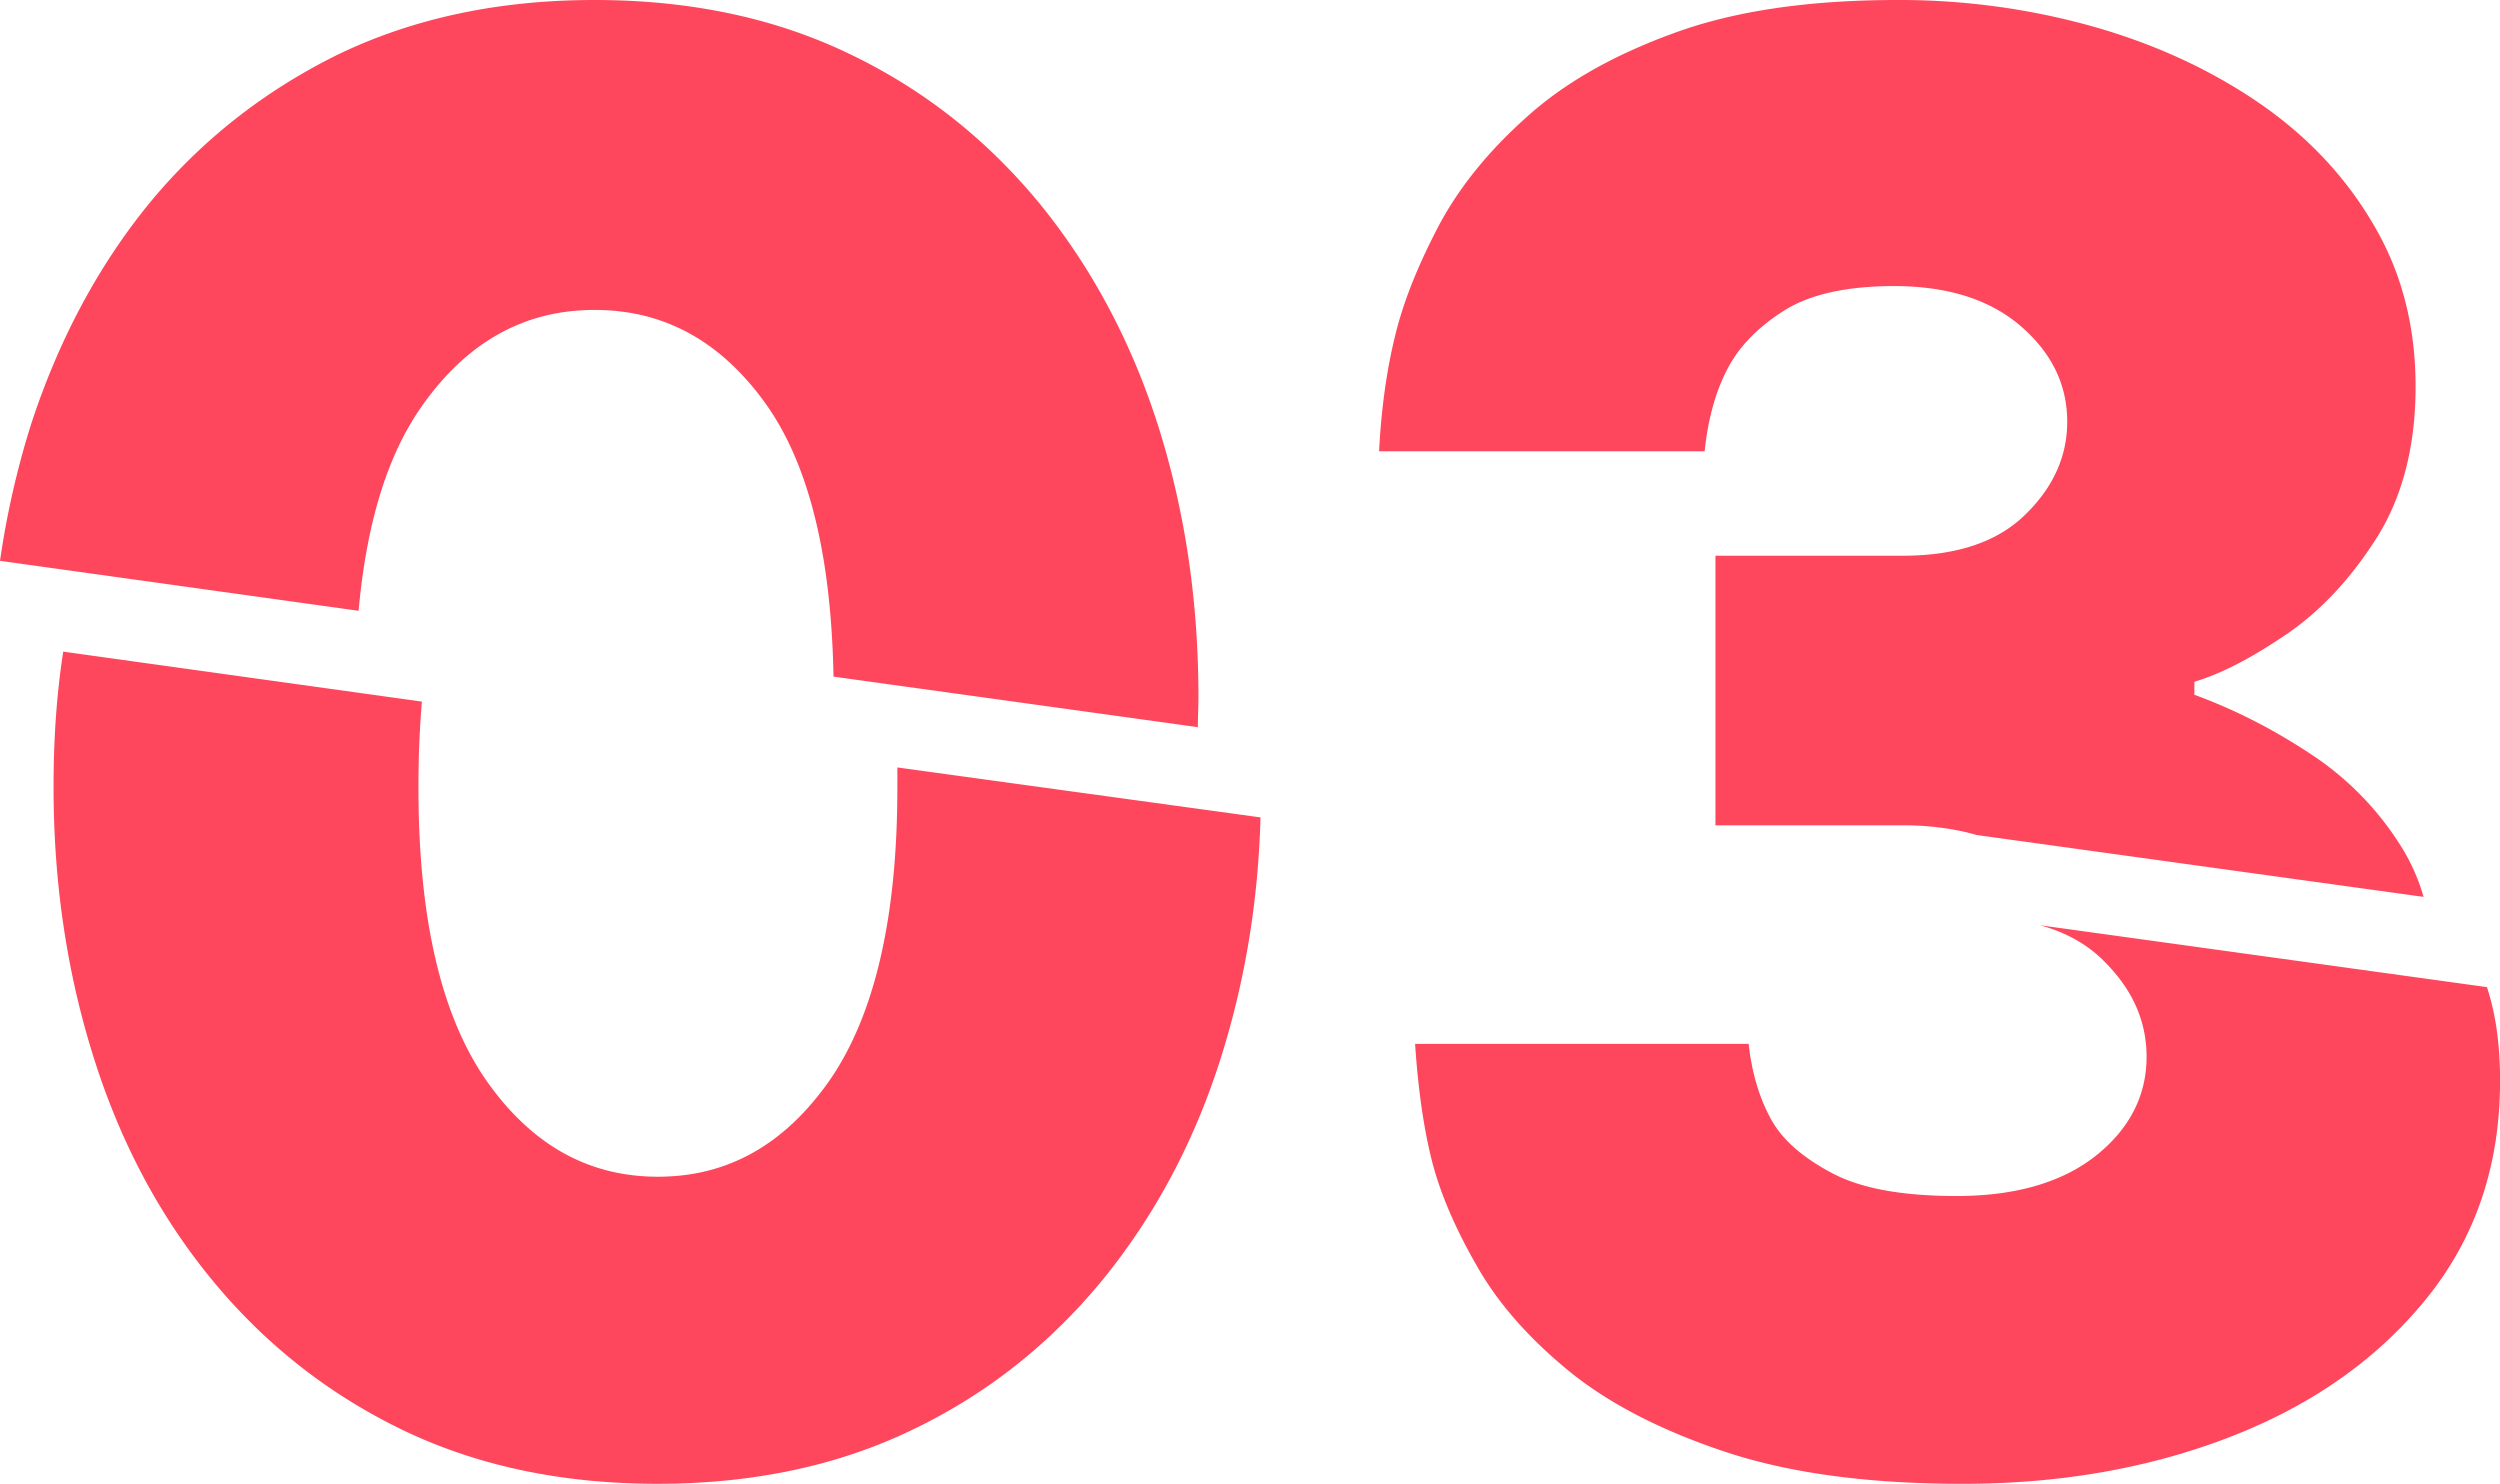 <svg xmlns="http://www.w3.org/2000/svg" width="128" height="76" fill="none"><g fill="#FE465C" clip-path="url(#a)"><path d="M59.286 21.768c-1.372-4.301-3.416-8.108-6.072-11.363-2.685-3.255-5.896-5.813-9.72-7.644C39.699.93 35.35 0 30.446 0s-9.254.93-13.078 2.761c-3.794 1.86-7.035 4.389-9.72 7.644-2.656 3.255-4.67 7.062-6.072 11.363A44.546 44.546 0 0 0 0 28.714l18.36 2.558c.41-4.534 1.49-8.021 3.27-10.52 2.306-3.256 5.225-4.883 8.816-4.883 3.59 0 6.51 1.627 8.815 4.882 2.16 3.08 3.299 7.702 3.415 13.892L61.33 37.23c0-.523.03-1.017.03-1.54 0-4.97-.701-9.591-2.073-13.922Zm63.72 21.682a15.384 15.384 0 0 0-4.67-4.825c-1.927-1.279-3.912-2.296-5.984-3.052v-.668c1.459-.436 3.035-1.279 4.816-2.5 1.752-1.22 3.269-2.877 4.583-4.97 1.284-2.092 1.927-4.65 1.927-7.643 0-3.139-.73-5.929-2.219-8.4-1.459-2.47-3.474-4.562-5.984-6.248-2.51-1.685-5.342-2.964-8.494-3.836A36.629 36.629 0 0 0 97.173 0c-4.525 0-8.349.552-11.443 1.686-3.123 1.133-5.634 2.557-7.59 4.33-1.955 1.744-3.444 3.604-4.466 5.522-1.021 1.947-1.78 3.778-2.218 5.551-.438 1.744-.73 3.75-.847 6.016h16.668c.175-1.686.584-3.11 1.168-4.214.584-1.133 1.547-2.122 2.86-2.964 1.314-.843 3.211-1.28 5.663-1.28 2.773 0 4.934.698 6.51 2.064 1.576 1.366 2.364 2.994 2.364 4.883 0 1.744-.7 3.342-2.131 4.737-1.401 1.395-3.503 2.122-6.276 2.122h-9.603v13.805h9.924c1.285.029 2.452.203 3.445.494l22.885 3.168a9.893 9.893 0 0 0-1.08-2.47Zm-58.468-1.6c-.116 4.36-.817 8.487-2.043 12.352-1.372 4.33-3.415 8.11-6.072 11.364-2.685 3.255-5.896 5.813-9.72 7.644-3.795 1.83-8.144 2.76-13.048 2.76s-9.254-.93-13.048-2.76c-3.795-1.831-7.035-4.389-9.72-7.644-2.686-3.255-4.7-7.033-6.072-11.364-1.372-4.33-2.073-8.95-2.073-13.892 0-2.383.146-4.708.496-6.946L21.6 35.922a52.185 52.185 0 0 0-.175 4.417c0 6.627 1.139 11.597 3.445 14.939 2.306 3.313 5.225 4.97 8.815 4.97s6.51-1.657 8.816-4.97c2.276-3.313 3.444-8.283 3.444-14.939v-1.046l18.594 2.558Zm63.465 13.486c0 4.389-1.285 8.109-3.824 11.219-2.54 3.11-5.897 5.434-10.042 7.033-4.145 1.598-8.699 2.383-13.661 2.383-4.846 0-8.903-.552-12.202-1.657-3.298-1.104-5.984-2.499-8.027-4.184-2.043-1.686-3.62-3.488-4.7-5.435-1.109-1.948-1.868-3.75-2.276-5.435-.41-1.686-.672-3.633-.818-5.813H89.53c.176 1.57.584 2.848 1.168 3.895.584 1.046 1.635 1.947 3.123 2.732 1.49.784 3.59 1.162 6.364 1.162 3.007 0 5.4-.697 7.122-2.063 1.723-1.366 2.598-3.081 2.598-5.057 0-1.89-.759-3.546-2.306-5.028-.817-.785-1.868-1.366-3.152-1.715l22.885 3.168c.467 1.424.672 3.023.672 4.795Z"/></g><defs><clipPath id="a"><path fill="#fff" d="M0 0h128v76H0z"/></clipPath></defs></svg>
